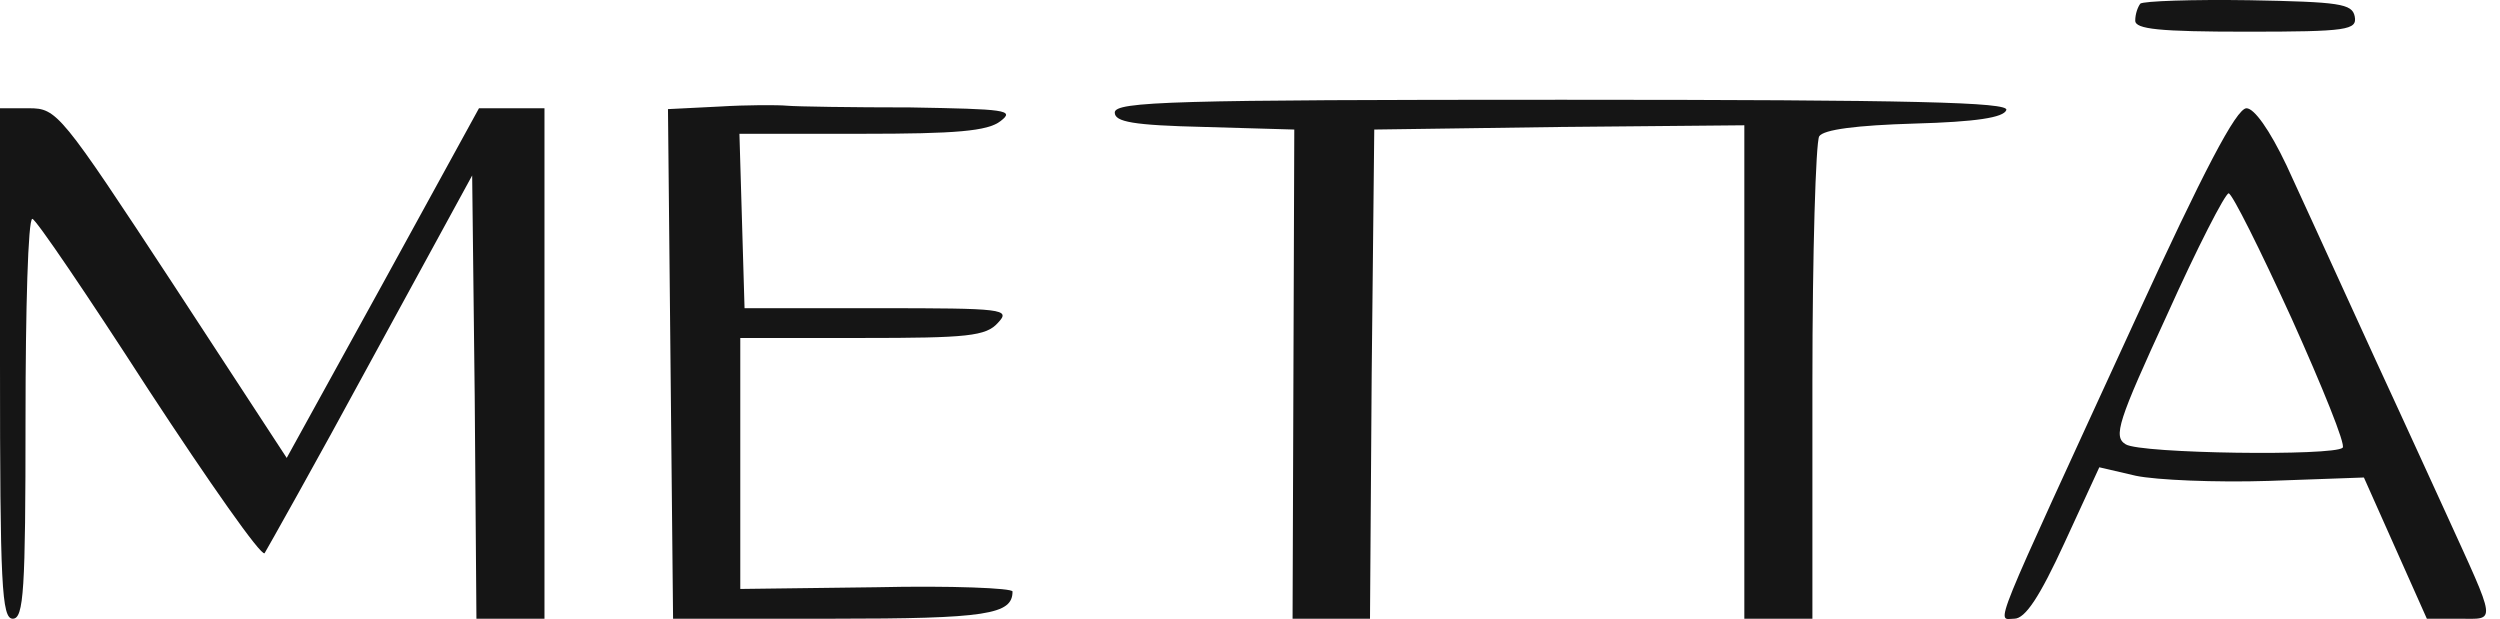 <svg width="105" height="26" viewBox="0 0 105 26" fill="none" xmlns="http://www.w3.org/2000/svg">
<path d="M89.894 0.152C89.787 0.295 89.68 0.581 89.68 0.867C89.68 1.224 90.68 1.331 94.361 1.331C98.613 1.331 99.006 1.26 98.898 0.688C98.791 0.152 98.255 0.081 94.468 0.009C92.074 -0.027 90.037 0.045 89.894 0.152Z" fill="#151515"/>
<path d="M30.199 4.476L28.055 4.583L28.162 15.267L28.269 25.986H34.951C41.454 25.986 42.526 25.808 42.526 24.843C42.526 24.7 39.953 24.593 36.809 24.664L31.092 24.736V19.483V14.195H36.202C40.632 14.195 41.418 14.123 41.919 13.552C42.455 12.98 42.169 12.944 36.88 12.944H31.271L31.163 9.264L31.056 5.619H36.202C40.132 5.619 41.49 5.512 42.026 5.083C42.633 4.619 42.24 4.583 38.238 4.512C35.773 4.512 33.45 4.476 33.057 4.44C32.664 4.404 31.378 4.404 30.199 4.476Z" fill="#151515"/>
<path d="M46.82 4.726C46.82 5.119 47.571 5.262 50.608 5.333L54.36 5.441L54.324 15.696L54.288 25.986H55.932H57.54L57.611 15.696L57.719 5.441L65.508 5.333L73.262 5.262V15.624V25.986H74.691H76.121V16.053C76.121 10.622 76.263 5.977 76.406 5.726C76.585 5.441 77.979 5.262 80.408 5.19C82.981 5.119 84.16 4.94 84.267 4.619C84.375 4.297 80.48 4.19 65.615 4.19C49.322 4.19 46.82 4.261 46.82 4.726Z" fill="#151515"/>
<path d="M0 15.267C0 24.557 0.071 25.986 0.536 25.986C1 25.986 1.072 24.807 1.072 17.589C1.072 12.98 1.179 9.192 1.358 9.192C1.501 9.192 3.68 12.408 6.217 16.339C8.79 20.269 10.97 23.378 11.113 23.235C11.22 23.056 13.257 19.448 15.579 15.16L19.831 7.37L19.938 16.66L20.01 25.986H21.439H22.868V15.267V4.547H21.511H20.117L16.079 11.908L12.042 19.233L7.254 11.908C2.537 4.726 2.394 4.547 1.215 4.547H0V15.267Z" fill="#151515"/>
<path d="M89.708 13.373C83.49 26.915 83.848 25.986 84.598 25.986C85.063 25.986 85.67 25.057 86.706 22.806L88.171 19.626L89.708 19.983C90.565 20.162 93.067 20.269 95.282 20.198L99.284 20.055L100.606 23.021L101.928 25.986H103.286C104.858 25.986 104.894 26.308 102.714 21.52C102 19.948 101.106 18.018 100.749 17.232C99.784 15.16 97.319 9.728 96.032 6.941C95.318 5.441 94.675 4.547 94.353 4.547C93.924 4.547 92.531 7.227 89.708 13.373ZM96.247 13.373C97.533 16.232 98.534 18.697 98.391 18.804C98.033 19.162 89.886 19.054 89.279 18.661C88.743 18.34 88.957 17.697 91.03 13.194C92.281 10.407 93.46 8.12 93.603 8.12C93.746 8.12 94.925 10.479 96.247 13.373Z" fill="#151515"/>
</svg>
